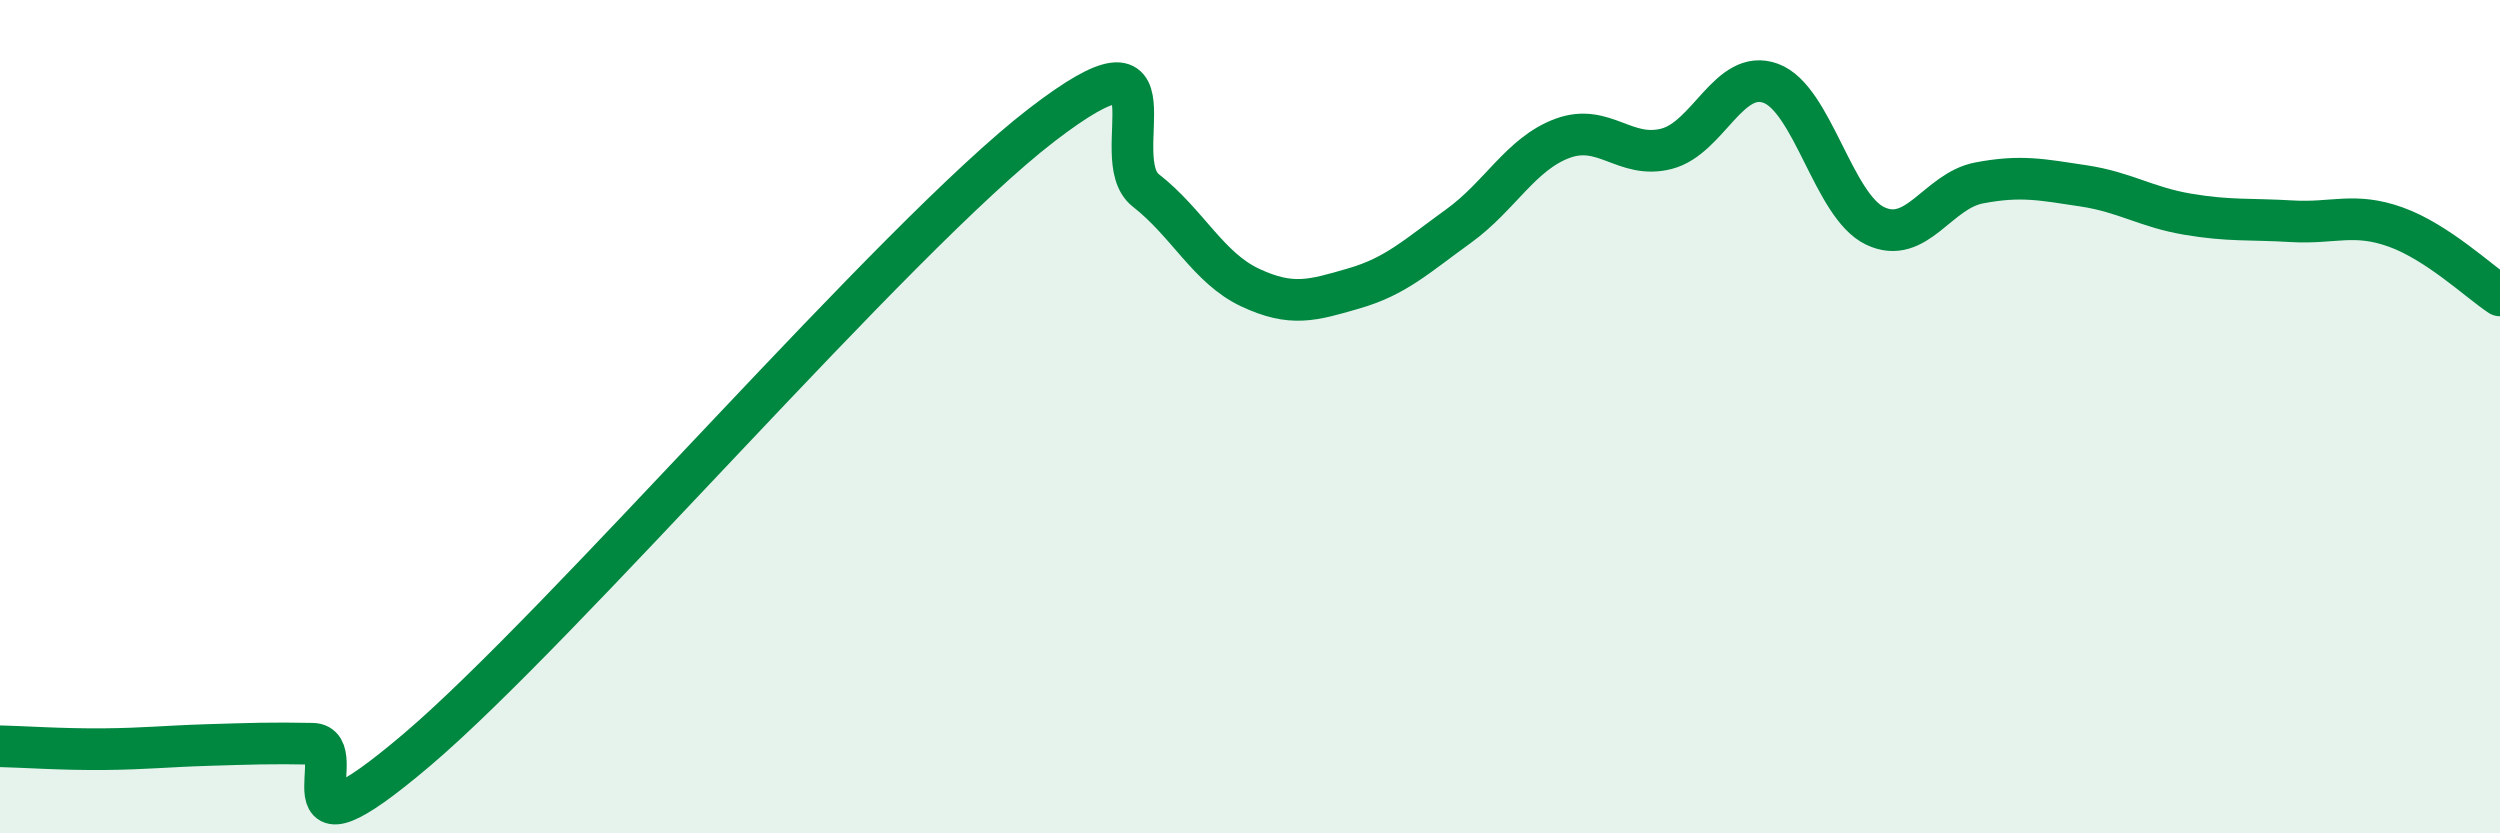 
    <svg width="60" height="20" viewBox="0 0 60 20" xmlns="http://www.w3.org/2000/svg">
      <path
        d="M 0,17.91 C 0.5,17.92 1.5,17.99 2.5,17.98 C 3.5,17.97 4,17.91 5,17.88 C 6,17.85 6.5,17.83 7.5,17.85 C 8.5,17.87 6.5,20.97 10,18 C 13.5,15.03 21.5,5.69 25,3 C 28.5,0.31 26.5,3.79 27.5,4.57 C 28.5,5.35 29,6.43 30,6.9 C 31,7.37 31.5,7.21 32.5,6.92 C 33.5,6.63 34,6.15 35,5.43 C 36,4.71 36.5,3.69 37.5,3.32 C 38.5,2.95 39,3.83 40,3.57 C 41,3.31 41.5,1.63 42.5,2 C 43.5,2.37 44,4.94 45,5.42 C 46,5.9 46.5,4.58 47.5,4.39 C 48.5,4.2 49,4.31 50,4.46 C 51,4.61 51.5,4.97 52.5,5.14 C 53.5,5.31 54,5.25 55,5.31 C 56,5.37 56.5,5.09 57.5,5.45 C 58.5,5.81 59.5,6.76 60,7.09L60 20L0 20Z"
        fill="#008740"
        opacity="0.1"
        stroke-linecap="round"
        stroke-linejoin="round"
      />
      <path
        d="M 0,17.91 C 0.5,17.92 1.5,17.99 2.5,17.98 C 3.5,17.97 4,17.91 5,17.88 C 6,17.85 6.5,17.83 7.5,17.85 C 8.5,17.87 6.5,20.97 10,18 C 13.5,15.03 21.5,5.69 25,3 C 28.5,0.31 26.5,3.79 27.5,4.57 C 28.5,5.35 29,6.43 30,6.9 C 31,7.37 31.5,7.21 32.5,6.92 C 33.5,6.63 34,6.15 35,5.43 C 36,4.71 36.5,3.69 37.5,3.32 C 38.5,2.95 39,3.83 40,3.57 C 41,3.31 41.5,1.63 42.5,2 C 43.5,2.37 44,4.94 45,5.42 C 46,5.9 46.5,4.58 47.5,4.39 C 48.5,4.2 49,4.31 50,4.46 C 51,4.61 51.5,4.97 52.5,5.14 C 53.5,5.31 54,5.25 55,5.31 C 56,5.37 56.5,5.09 57.5,5.45 C 58.5,5.81 59.5,6.76 60,7.09"
        stroke="#008740"
        stroke-width="1"
        fill="none"
        stroke-linecap="round"
        stroke-linejoin="round"
      />
    </svg>
  
